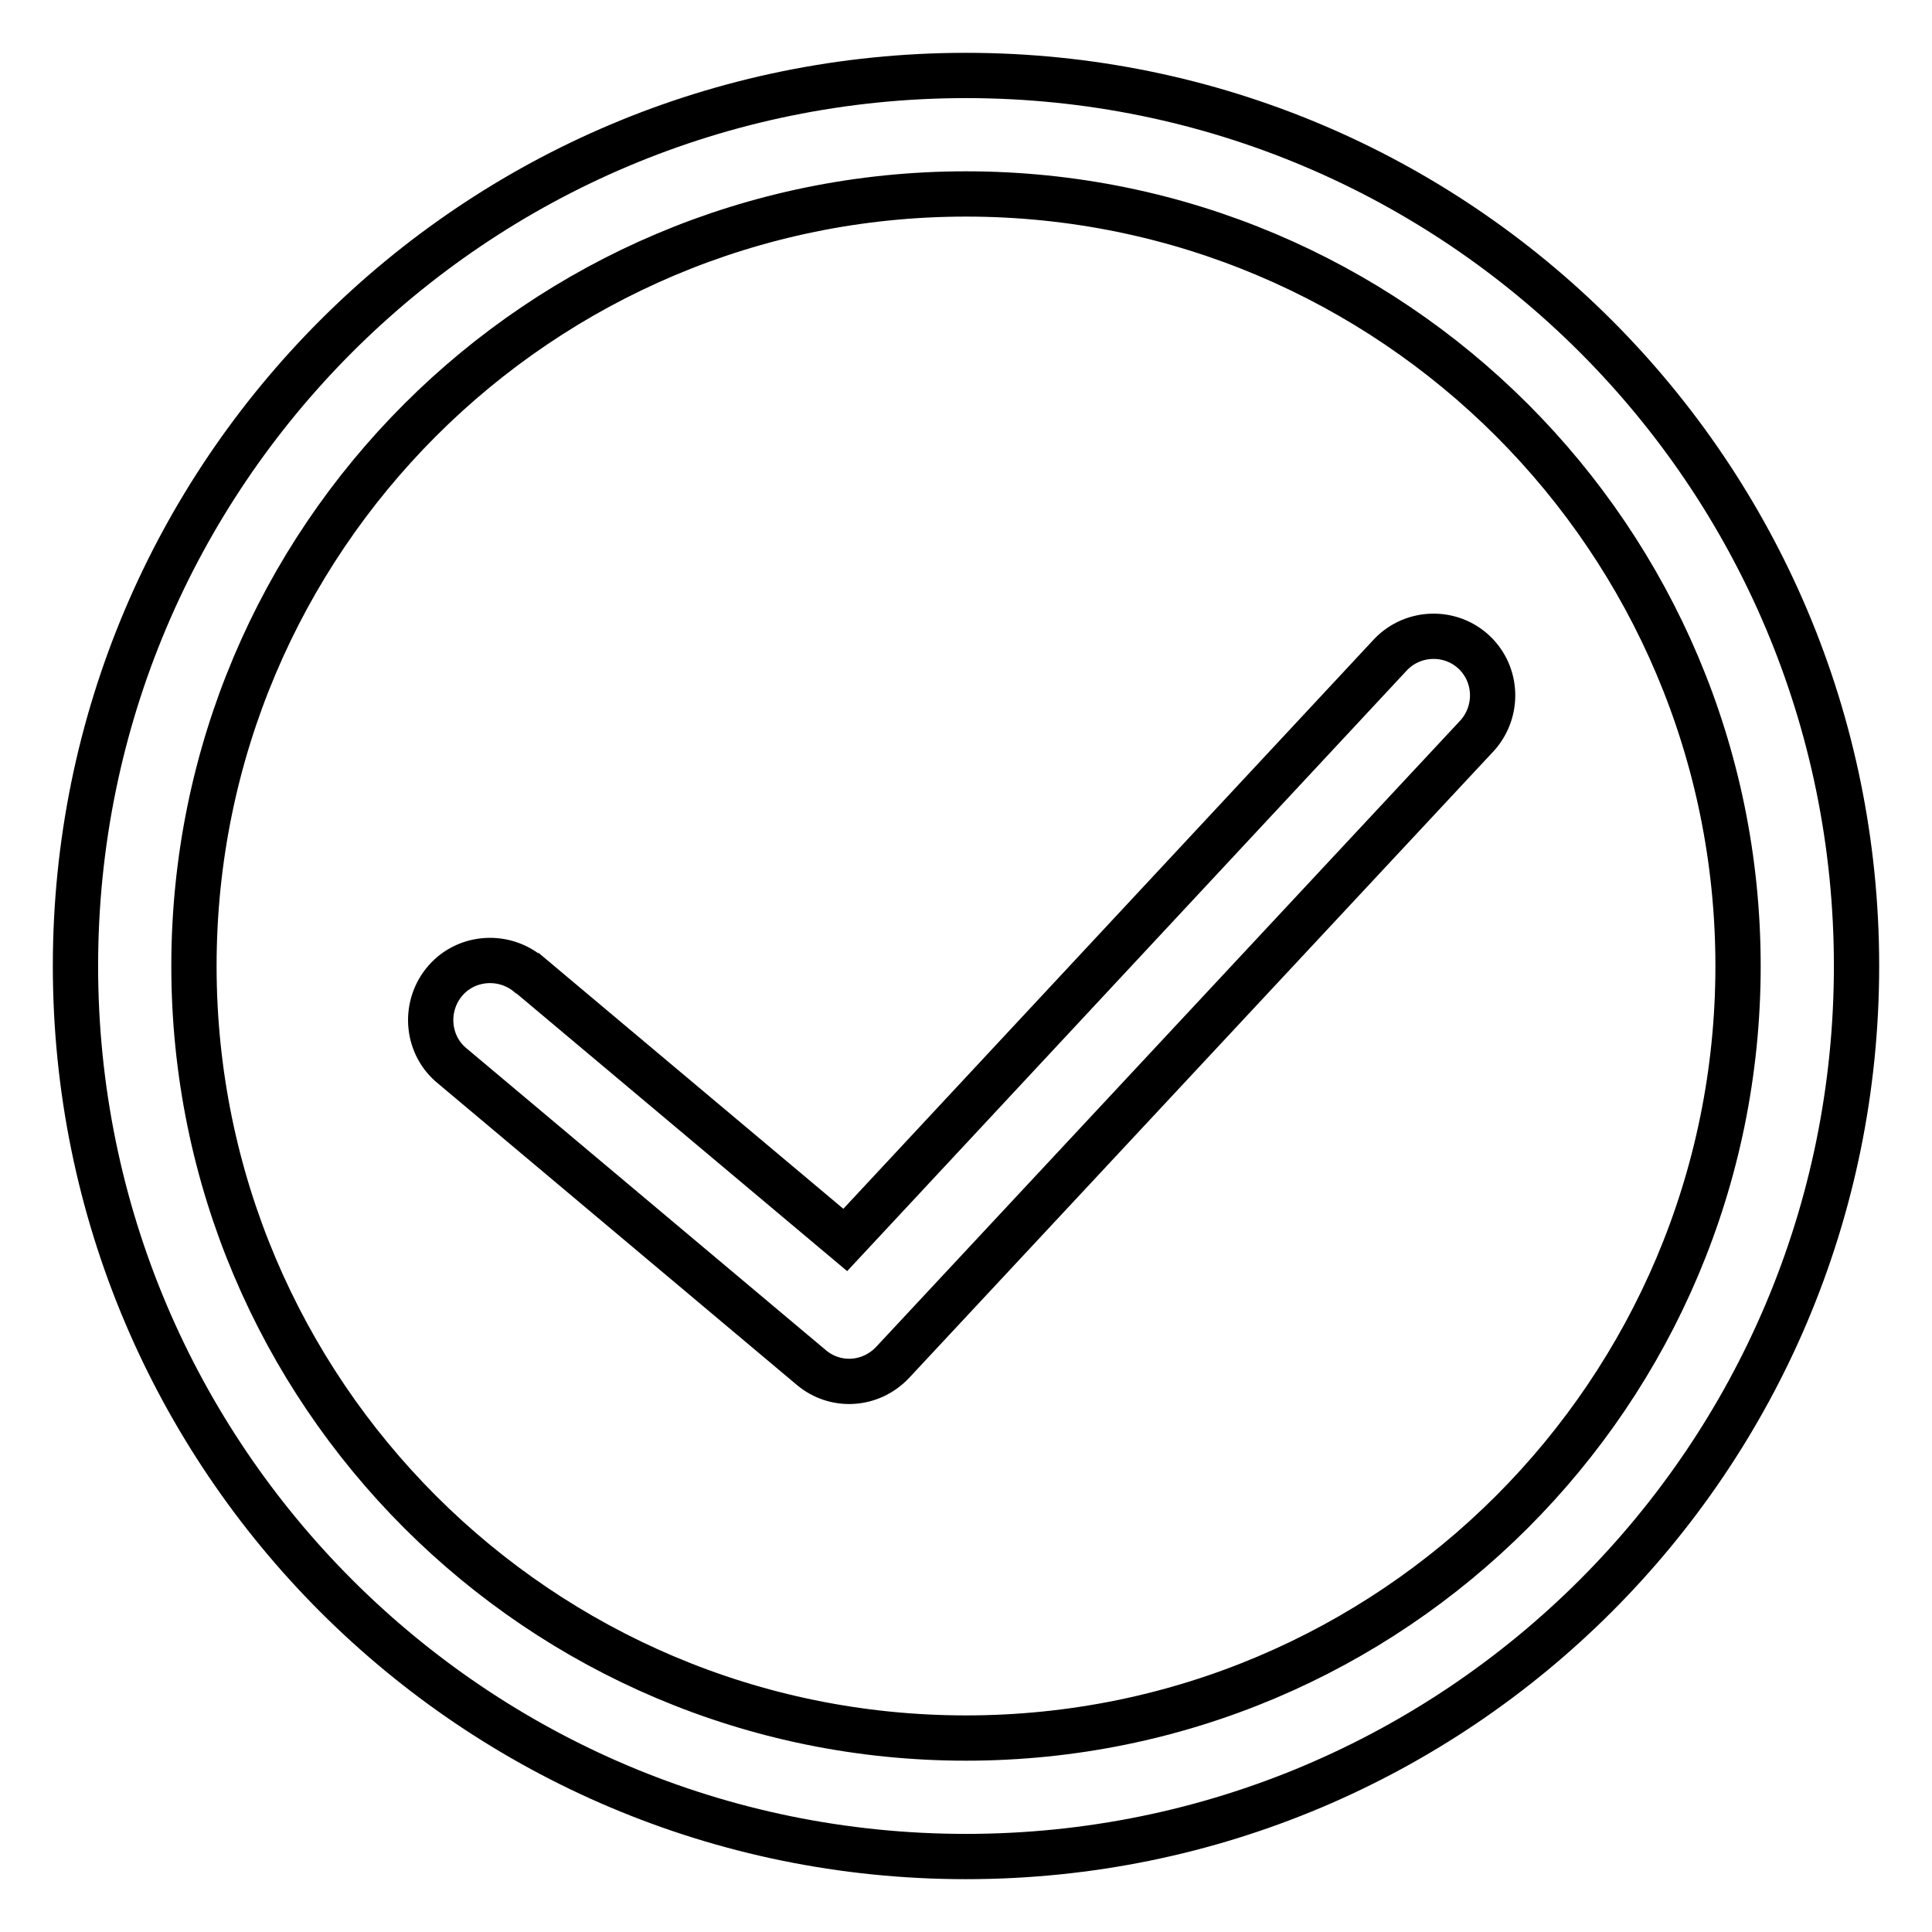 <?xml version="1.0" encoding="utf-8"?>
<!-- Svg Vector Icons : http://www.onlinewebfonts.com/icon -->
<!DOCTYPE svg PUBLIC "-//W3C//DTD SVG 1.1//EN" "http://www.w3.org/Graphics/SVG/1.1/DTD/svg11.dtd">
<svg version="1.1" xmlns="http://www.w3.org/2000/svg" xmlns:xlink="http://www.w3.org/1999/xlink" x="0px" y="0px" viewBox="0 0 256 256" enable-background="new 0 0 256 256" xml:space="preserve">
<g> <path stroke-width="6" fill-opacity="0" stroke="#000000"  d="M128,246c-65.2,0-118-52.8-118-118C10,62.8,62.8,10,128,10c65.2,0,118,52.8,118,118 C246,193.2,193.2,246,128,246z M128,230.3c56.5,0,102.3-45.8,102.3-102.3S184.5,25.7,128,25.7S25.7,71.5,25.7,128 S71.5,230.3,128,230.3z M184.3,86.7c3-3.1,8-3.2,11.1-0.2c3,2.9,3.2,7.7,0.4,10.9l-77.5,83.1c-2.9,3.1-7.6,3.4-10.8,0.7L60,141.3 c-3.4-2.7-3.9-7.7-1.2-11.1c2.7-3.4,7.7-3.9,11.1-1.2c0.1,0.1,0.2,0.2,0.3,0.2l41.8,35.1L184.3,86.7L184.3,86.7z"/></g>
</svg>